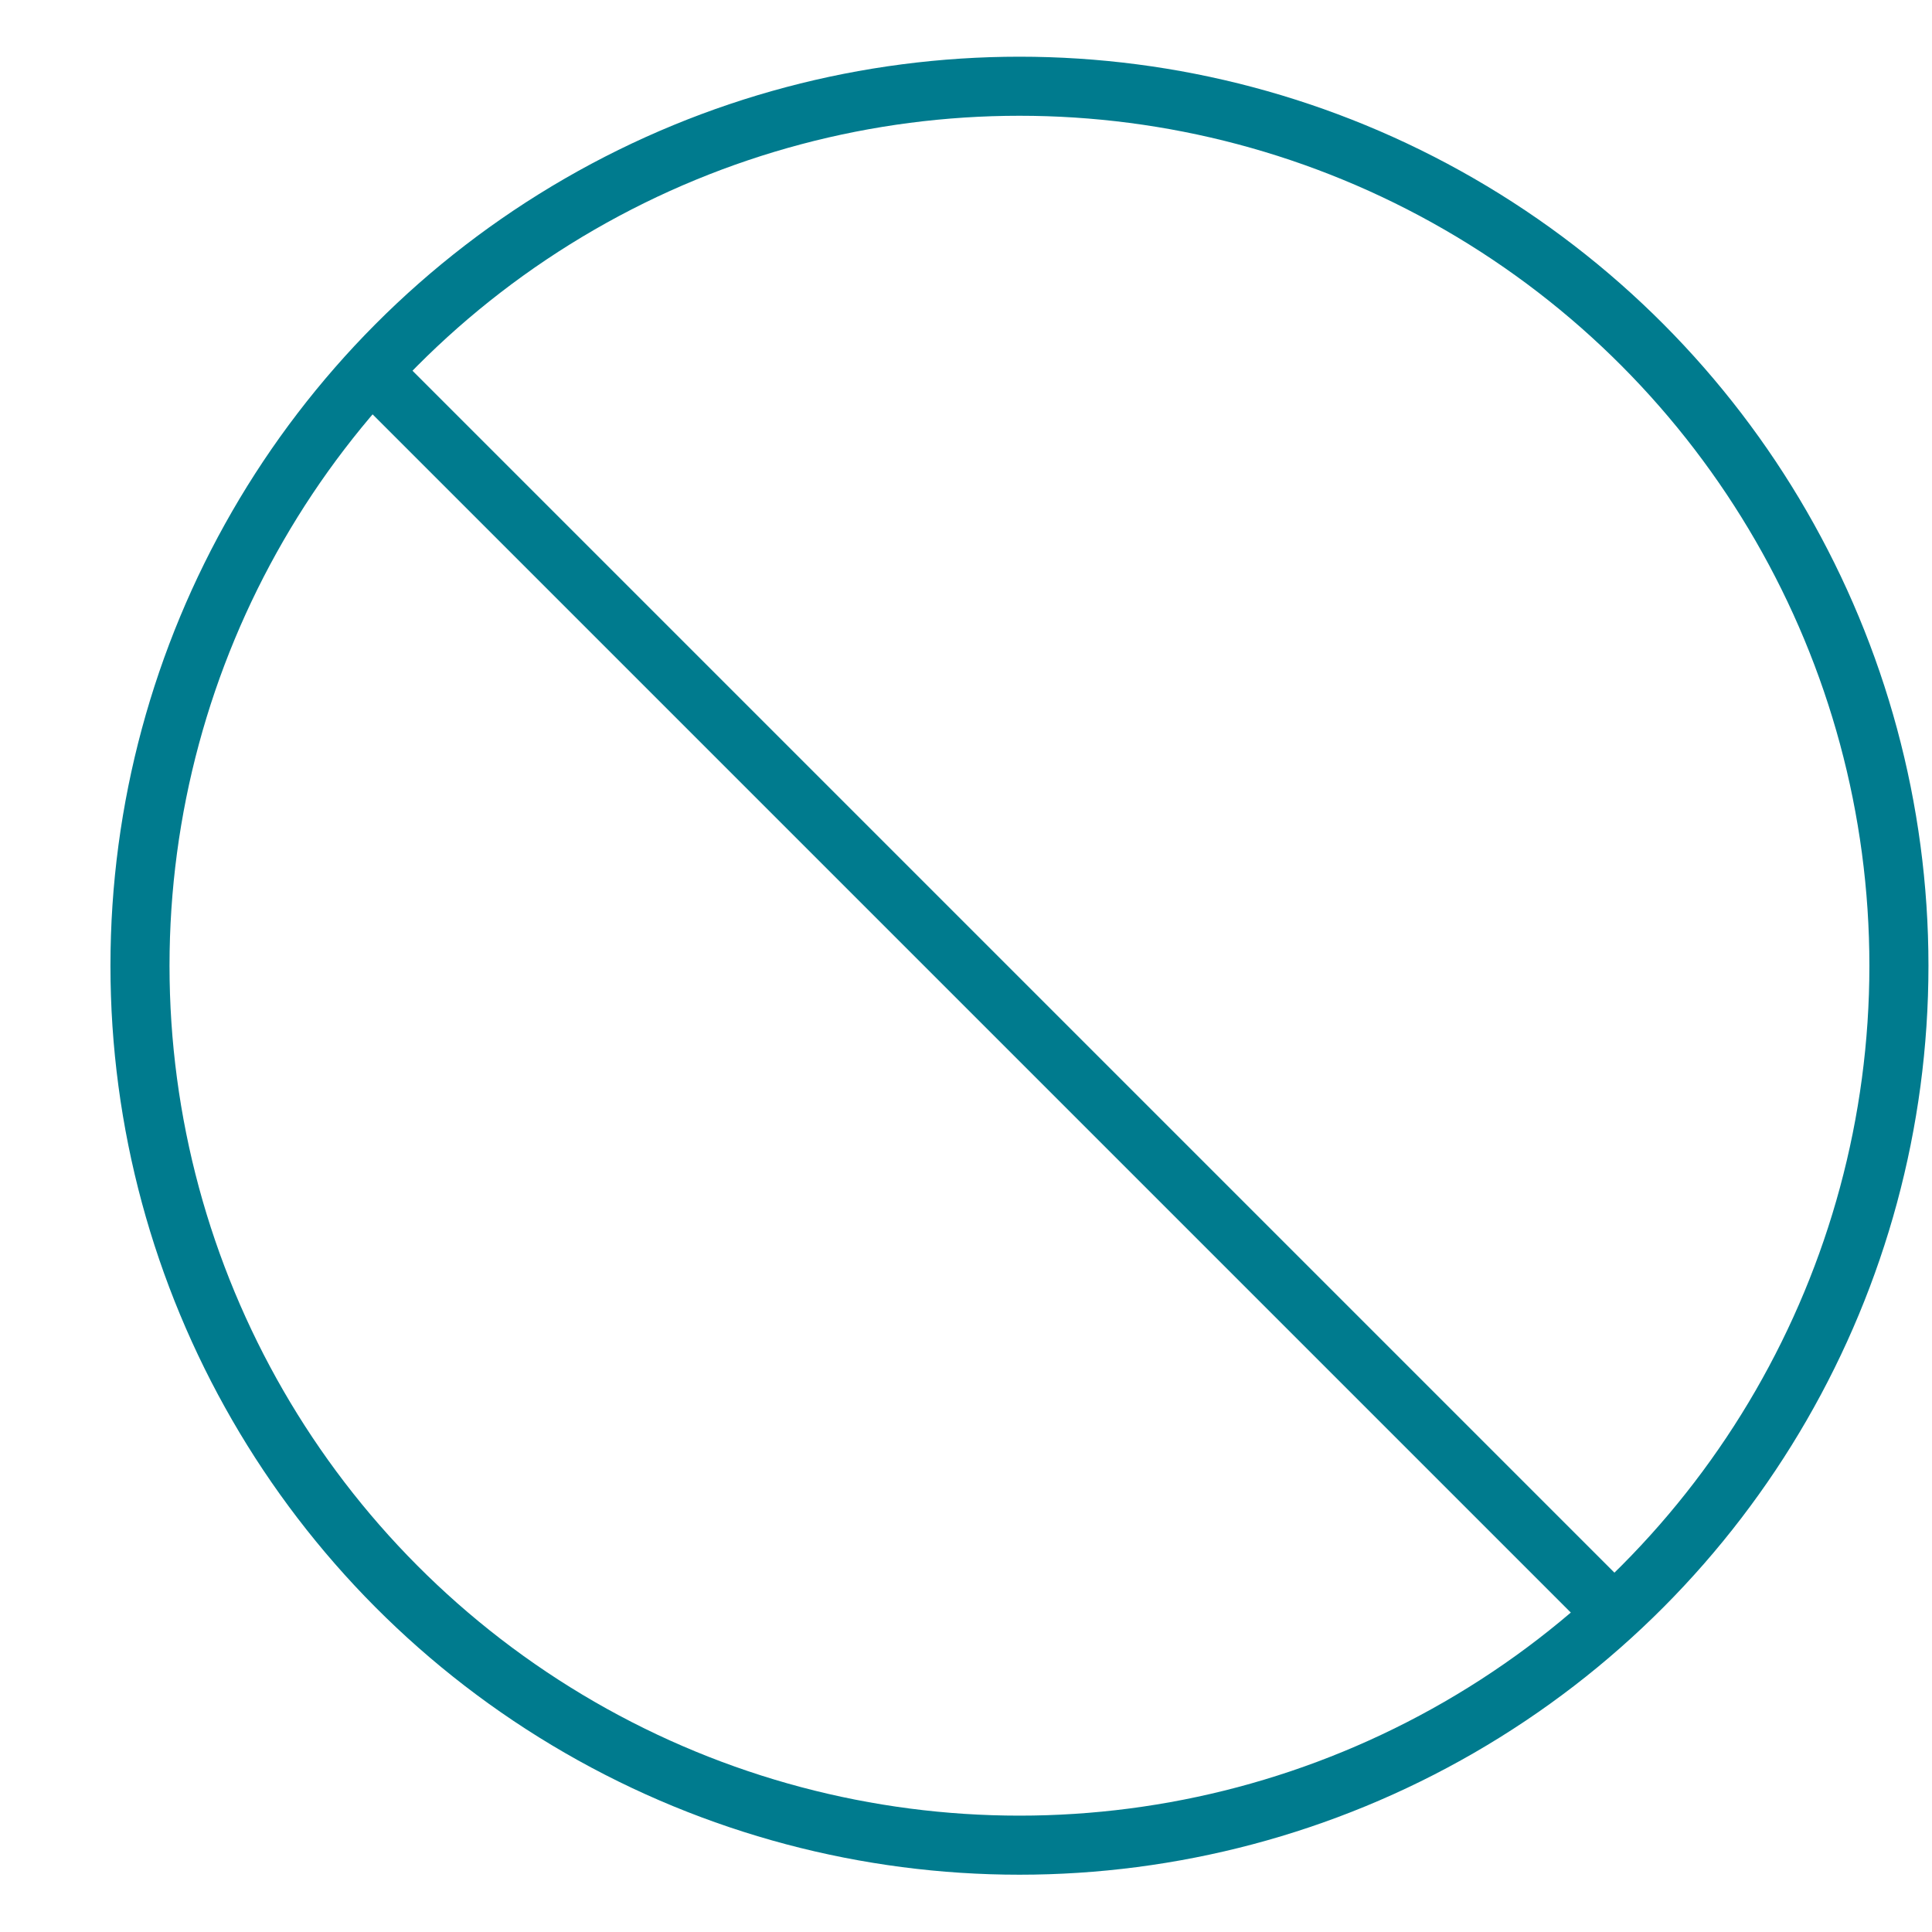 <svg xmlns="http://www.w3.org/2000/svg" width="40" height="40" xmlns:xlink="http://www.w3.org/1999/xlink" viewBox="0 0 32.71 32.71"><defs><style>.cls-1,.cls-2{fill:none;}.cls-2{stroke:#007b8e;stroke-miterlimit:10;}.cls-3{clip-path:url(#clip-path);}</style><clipPath id="clip-path"><circle class="cls-1" cx="17.26" cy="16.35" r="14.89"/></clipPath></defs><title>icon_restriction_blue</title><g id="レイヤー_2" data-name="レイヤー 2"><g id="blue"><circle class="cls-2" cx="17.26" cy="16.35" r="14.89"/><g class="cls-3"><line class="cls-2" x1="0.35" y1="0.35" x2="32.35" y2="32.35"/></g></g></g></svg>
